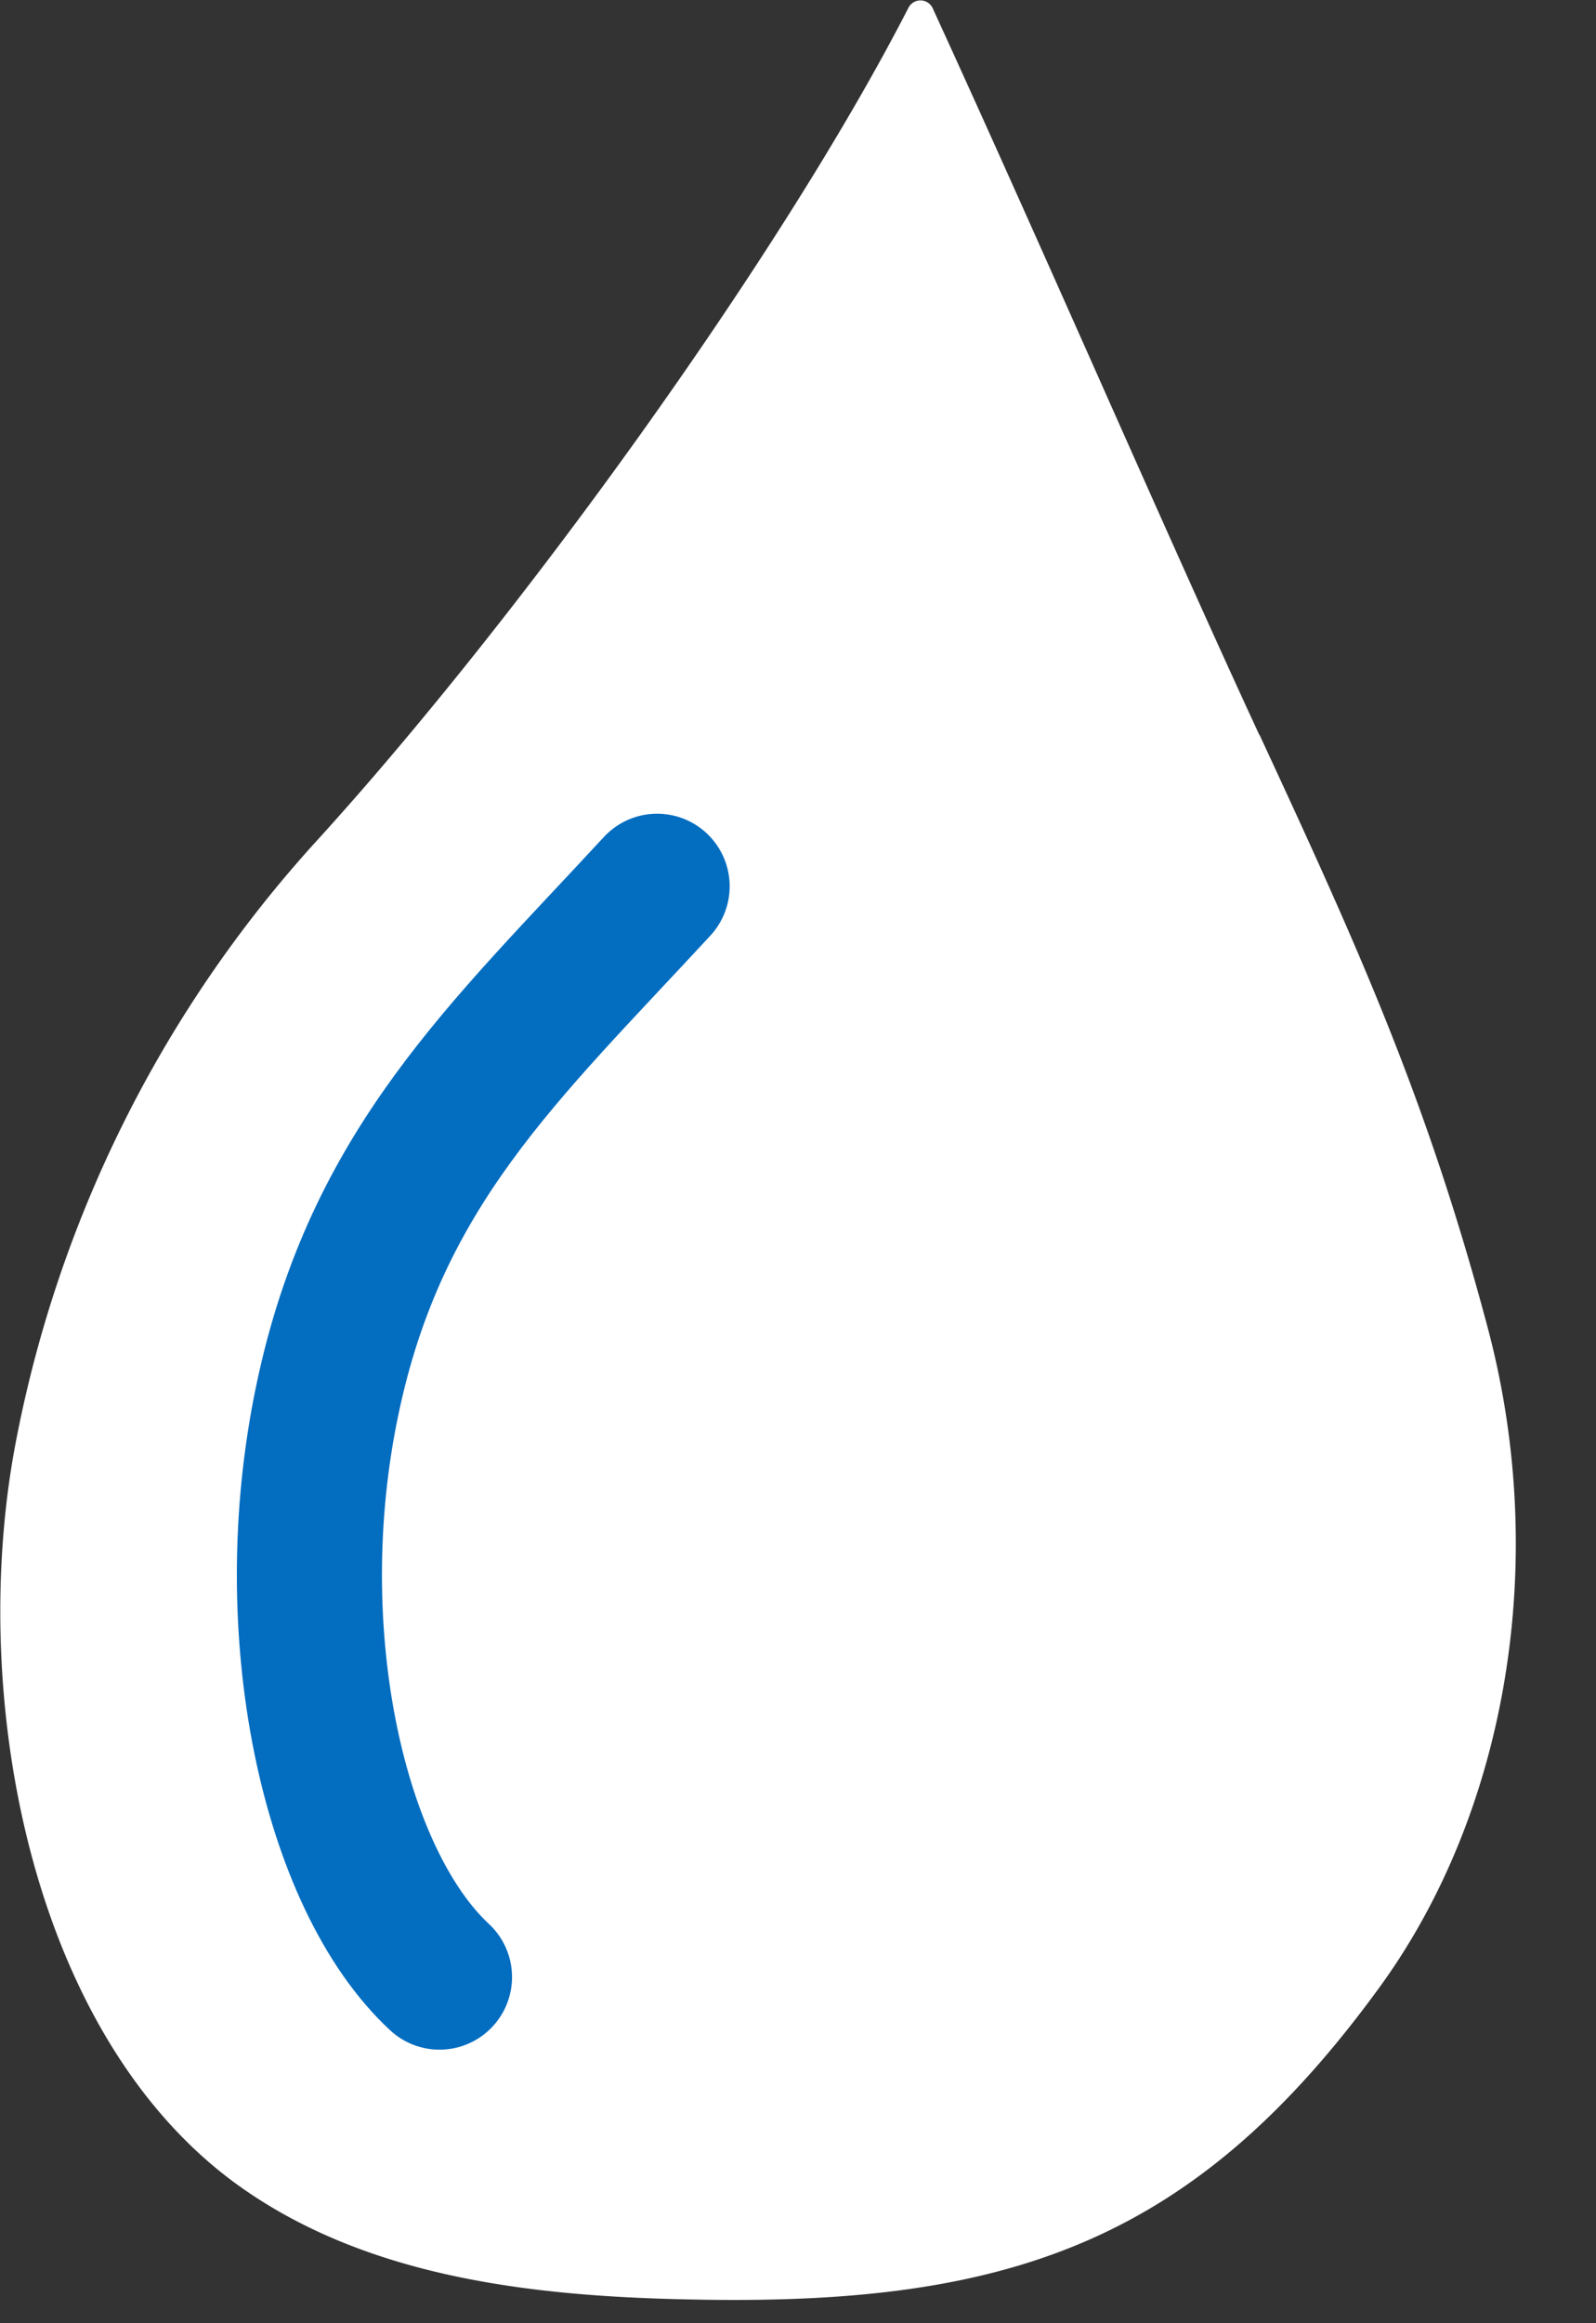 ﻿<svg width="11" height="16" xmlns="http://www.w3.org/2000/svg">
  <rect width="100%" height="100%" fill="#333333" stroke="none"/>
  <g fill="none" fill-rule="evenodd">
    <path d="M8.678 5.058C8.04 3.68 7.222 1.788 6.428.056a.093.093 0 00-.168 0c-.889 1.73-2.709 4.235-4.084 5.742a8.527 8.527 0 00-2.074 4.17c-.324 1.756.122 4.116 1.598 5.123.904.618 2.056.731 3.151.747 2.131.033 3.389-.416 4.647-2.138.889-1.211 1.182-2.944.758-4.547-.425-1.602-.914-2.666-1.574-4.09" fill="#FFFFFF" fill-rule="nonzero"/>
    <path d="M4.529 6.104C3.476 7.244 2.59 8.042 2.256 9.642c-.336 1.6.044 3.298.773 3.974" stroke="#036DC0" stroke-linecap="round"/>
  </g>
</svg>
